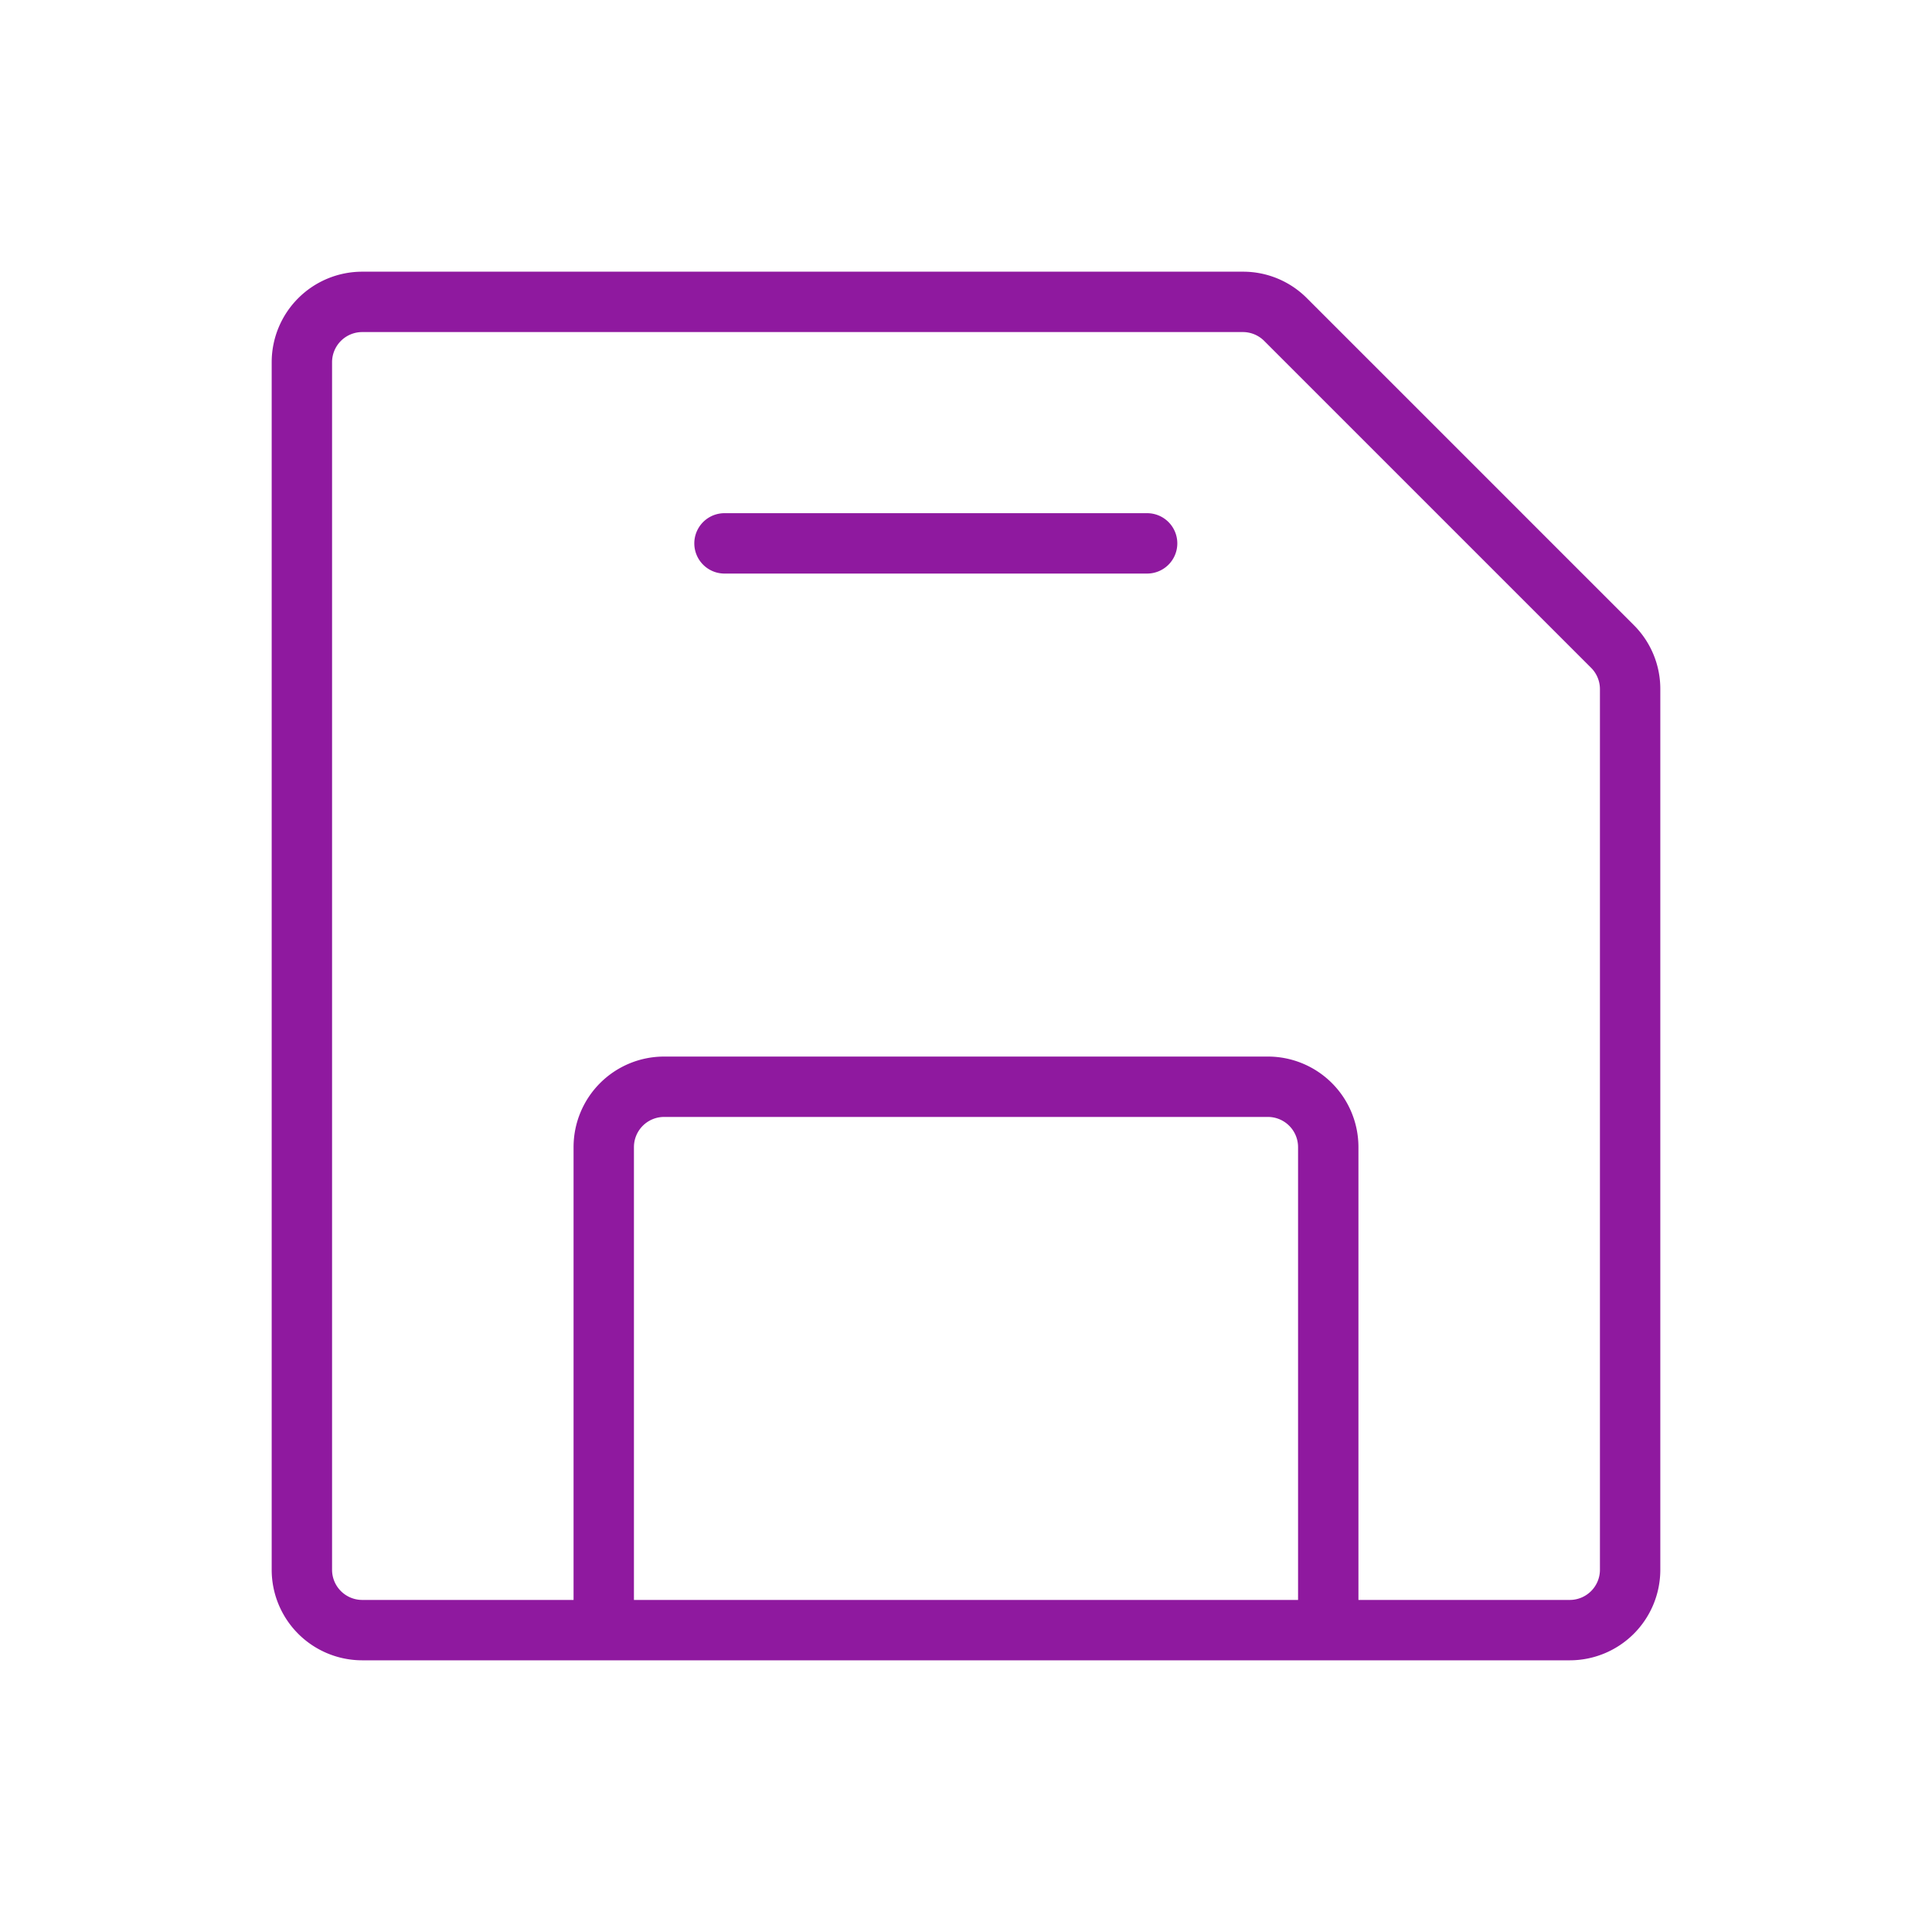 <svg xmlns="http://www.w3.org/2000/svg" width="44" height="44" fill="#8f199f" viewBox="0 0 256 256"><path d="m216.49 82.83-43.32-43.32a11.93 11.93 0 0 0-8.48-3.51H48a12 12 0 0 0-12 12v160a12 12 0 0 0 12 12h160a12 12 0 0 0 12-12V91.31a11.93 11.93 0 0 0-3.51-8.48ZM172 212H84v-60a4 4 0 0 1 4-4h80a4 4 0 0 1 4 4Zm40-4a4 4 0 0 1-4 4h-28v-60a12 12 0 0 0-12-12H88a12 12 0 0 0-12 12v60H48a4 4 0 0 1-4-4V48a4 4 0 0 1 4-4h116.69a4 4 0 0 1 2.82 1.17l43.32 43.32a4 4 0 0 1 1.17 2.82ZM156 72a4 4 0 0 1-4 4H96a4 4 0 0 1 0-8h56a4 4 0 0 1 4 4Z"/></svg>